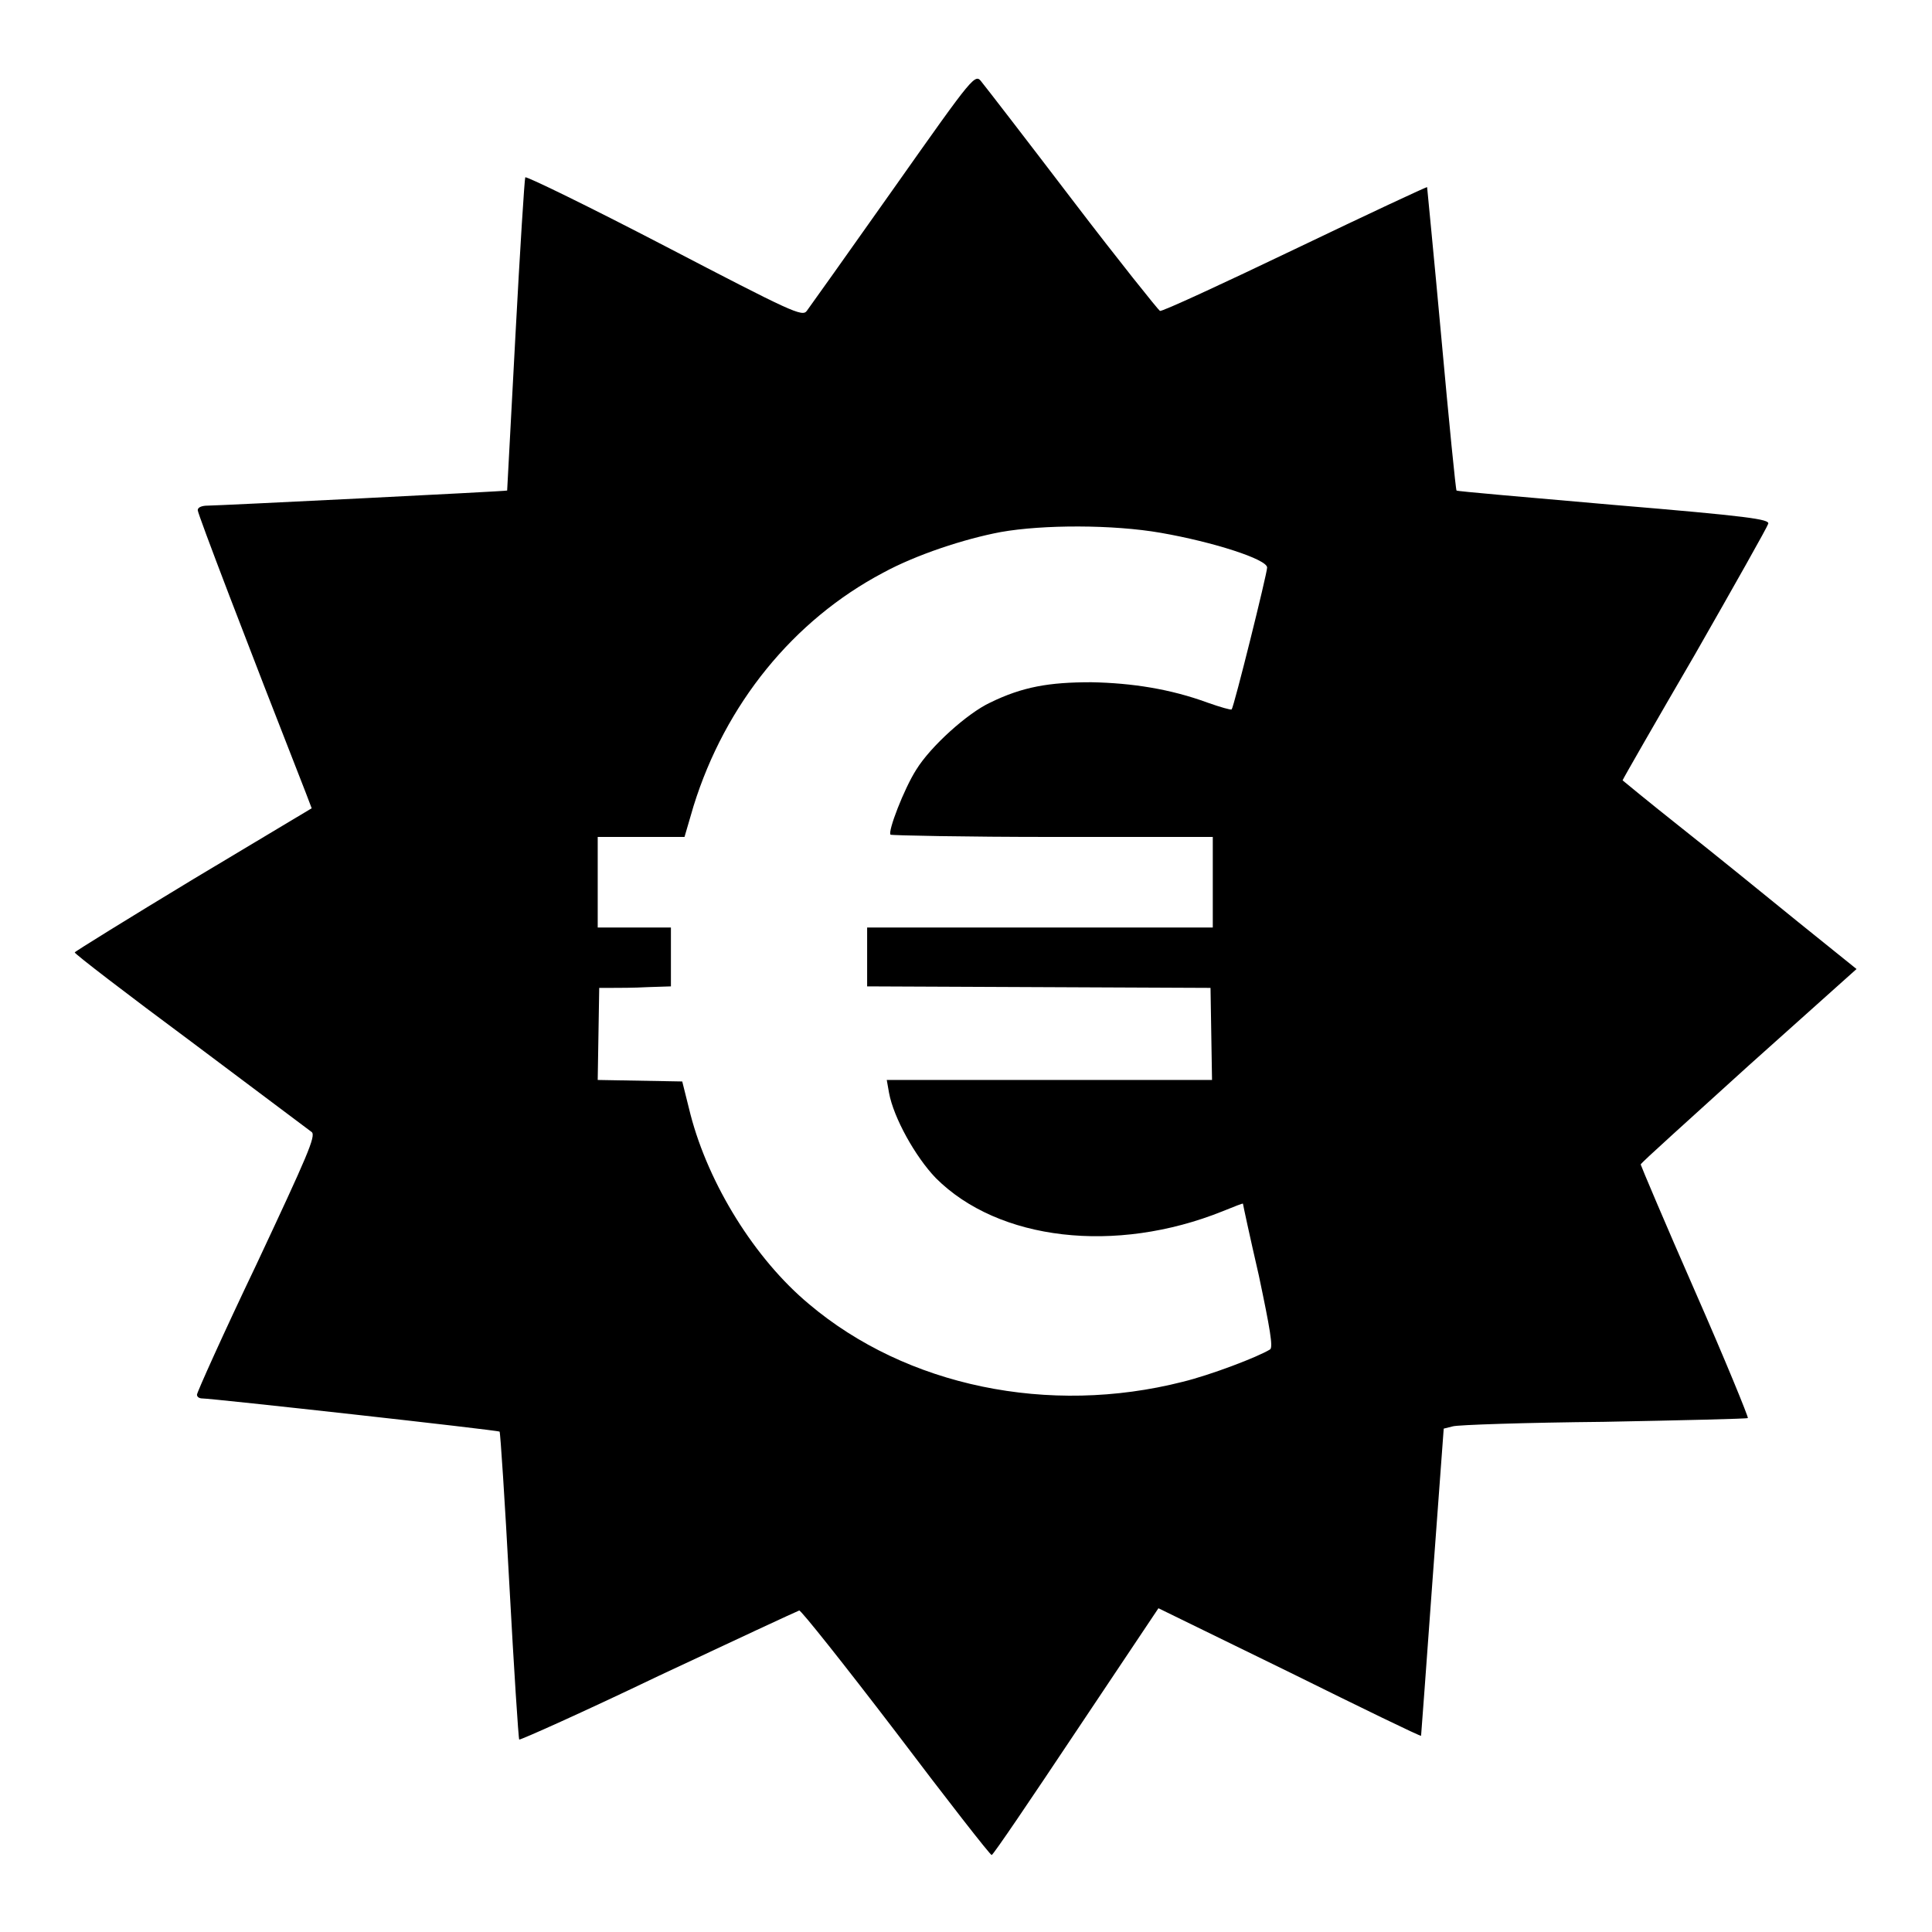 <?xml version="1.0" encoding="utf-8"?>
<!-- Svg Vector Icons : http://www.onlinewebfonts.com/icon -->
<!DOCTYPE svg PUBLIC "-//W3C//DTD SVG 1.1//EN" "http://www.w3.org/Graphics/SVG/1.1/DTD/svg11.dtd">
<svg version="1.1" xmlns="http://www.w3.org/2000/svg" xmlns:xlink="http://www.w3.org/1999/xlink" x="0px" y="0px" viewBox="0 0 256 256" enable-background="new 0 0 256 256" xml:space="preserve">
<g><g><g><path fill="#000000" d="M118.4,25c-6,8.5-11.2,15.8-11.5,16.2c-0.6,0.8-1.9,0.2-18.8-8.6c-10-5.2-18.4-9.3-18.5-9.1s-0.7,9.6-1.3,20.9c-0.6,11.3-1.1,20.6-1.1,20.6c-0.1,0.1-38.4,2-39.7,2c-0.7,0-1.3,0.2-1.3,0.6c0,0.5,6.5,17.5,14.3,37.4l0.8,2.1l-15.7,9.4c-8.6,5.2-15.7,9.6-15.7,9.7c0,0.2,6.9,5.5,15.4,11.8c8.4,6.3,15.6,11.7,16,12c0.6,0.5-0.6,3.2-7.3,17.5c-4.4,9.2-7.9,17-7.9,17.3c0,0.3,0.3,0.5,0.7,0.5c1.3,0,39.2,4.2,39.4,4.4c0.1,0.1,0.7,9.2,1.3,20.4c0.6,11.1,1.2,20.3,1.3,20.4c0.1,0.1,8.4-3.6,18.4-8.4c10-4.7,18.4-8.6,18.7-8.7c0.2-0.1,6,7.2,12.8,16.1c6.8,9,12.5,16.3,12.7,16.3s5.2-7.4,11.2-16.4l10.9-16.3l17.4,8.5c9.5,4.7,17.3,8.5,17.4,8.4c0,0,0.7-9.2,1.5-20.4l1.5-20.3l1.2-0.3c0.6-0.2,9.7-0.5,20-0.6c10.4-0.2,19-0.4,19.1-0.5c0.1-0.1-3-7.7-7-16.8c-4-9.1-7.2-16.7-7.2-16.8c0-0.2,6.5-6,14.3-13.1l14.3-12.8l-7.7-6.2c-4.3-3.5-11.2-9.1-15.5-12.5c-4.3-3.4-7.8-6.3-7.8-6.3c0-0.1,4.3-7.6,9.6-16.7c5.2-9.1,9.6-16.9,9.7-17.3c0.2-0.6-2.6-1-20.5-2.5c-11.4-1-20.8-1.8-20.8-1.9c-0.1,0-1-9.1-2-20.1c-1-11-1.9-20-1.9-20.1c0-0.1-7.9,3.6-17.5,8.2c-9.6,4.6-17.6,8.3-17.9,8.2c-0.2-0.1-5.5-6.7-11.6-14.7c-6.1-8-11.5-15-12-15.6C129.2,9.7,129.2,9.7,118.4,25z M153.8,70.6c6.9,1.2,14.1,3.5,14.1,4.6c0,0.8-4.4,18.5-4.7,18.8c-0.1,0.1-1.5-0.3-3.2-0.9c-4.9-1.8-10-2.6-15.4-2.7c-5.6,0-9.1,0.6-13.4,2.7c-3,1.4-7.9,5.8-9.8,8.9c-1.6,2.5-3.8,8.2-3.4,8.6c0.2,0.1,9.8,0.3,21.5,0.3h21.2v6v6h-22.9h-22.9v3.9v3.9l22.8,0.1l22.7,0.1l0.1,6.1l0.1,6.1H139h-21.5l0.3,1.7c0.6,3.3,3.5,8.5,6.2,11.3c8.3,8.3,23.8,10.1,38,4.4c1.5-0.6,2.7-1.1,2.7-1s0.9,4.3,2.1,9.5c1.5,7.1,1.9,9.5,1.5,9.8c-1.6,1-7.9,3.4-11.6,4.3c-17.7,4.5-36.6,0.6-49.5-10.3c-7.2-6-13.3-15.9-15.7-25.1l-1.1-4.4l-5.6-0.1l-5.6-0.1l0.1-6.1l0.1-6.1l1.6,0c0.9,0,3,0,4.8-0.1l3.1-0.1v-3.9v-3.9h-4.8h-4.9v-6v-6H85h5.7l1.2-4.1c4.2-13.5,13.2-24.6,25.1-30.9c4.4-2.4,10.8-4.5,15.6-5.4C138.2,69.5,147.5,69.5,153.8,70.6z"/></g></g></g>
</svg>